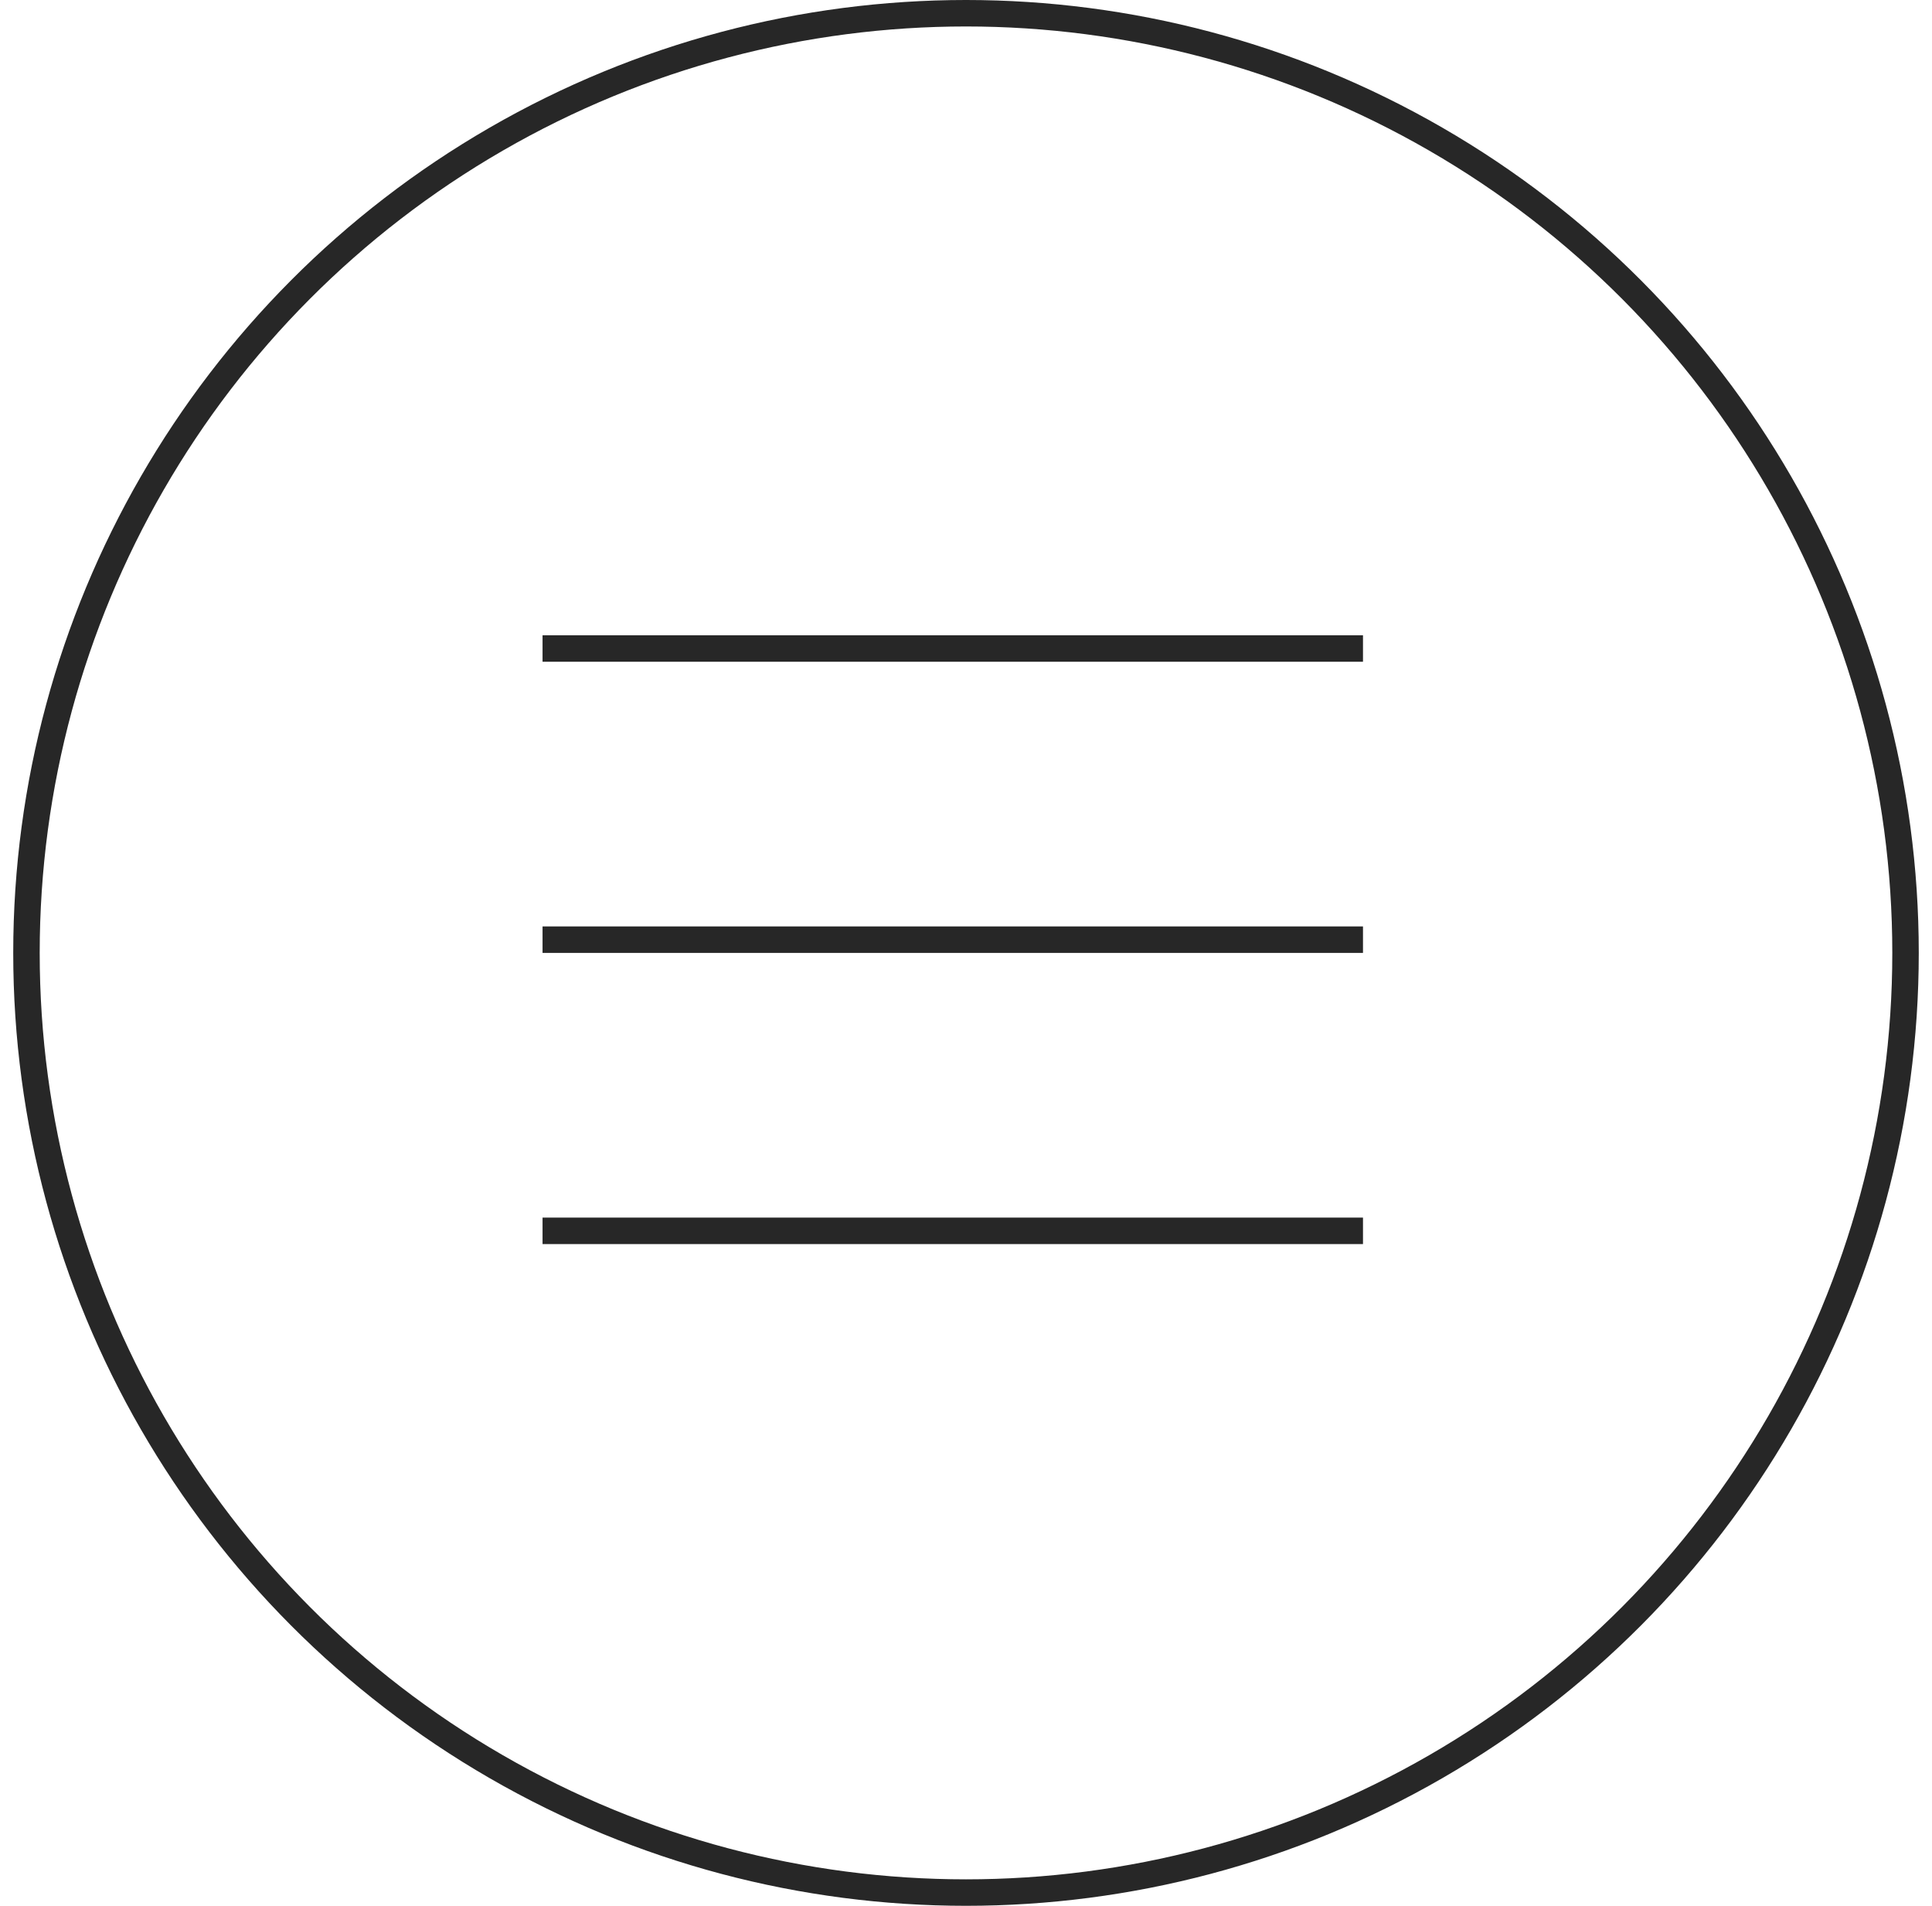 <?xml version="1.0" encoding="UTF-8"?> <svg xmlns="http://www.w3.org/2000/svg" width="73" height="72" viewBox="0 0 73 72" fill="none"> <circle cx="36.5" cy="36" r="35.5" stroke="#272727"></circle> <line x1="20.5" y1="24.5" x2="51.5" y2="24.5" stroke="#272727"></line> <line x1="20.5" y1="35.5" x2="51.5" y2="35.5" stroke="#272727"></line> <line x1="20.5" y1="46.5" x2="51.5" y2="46.5" stroke="#272727"></line> </svg> 